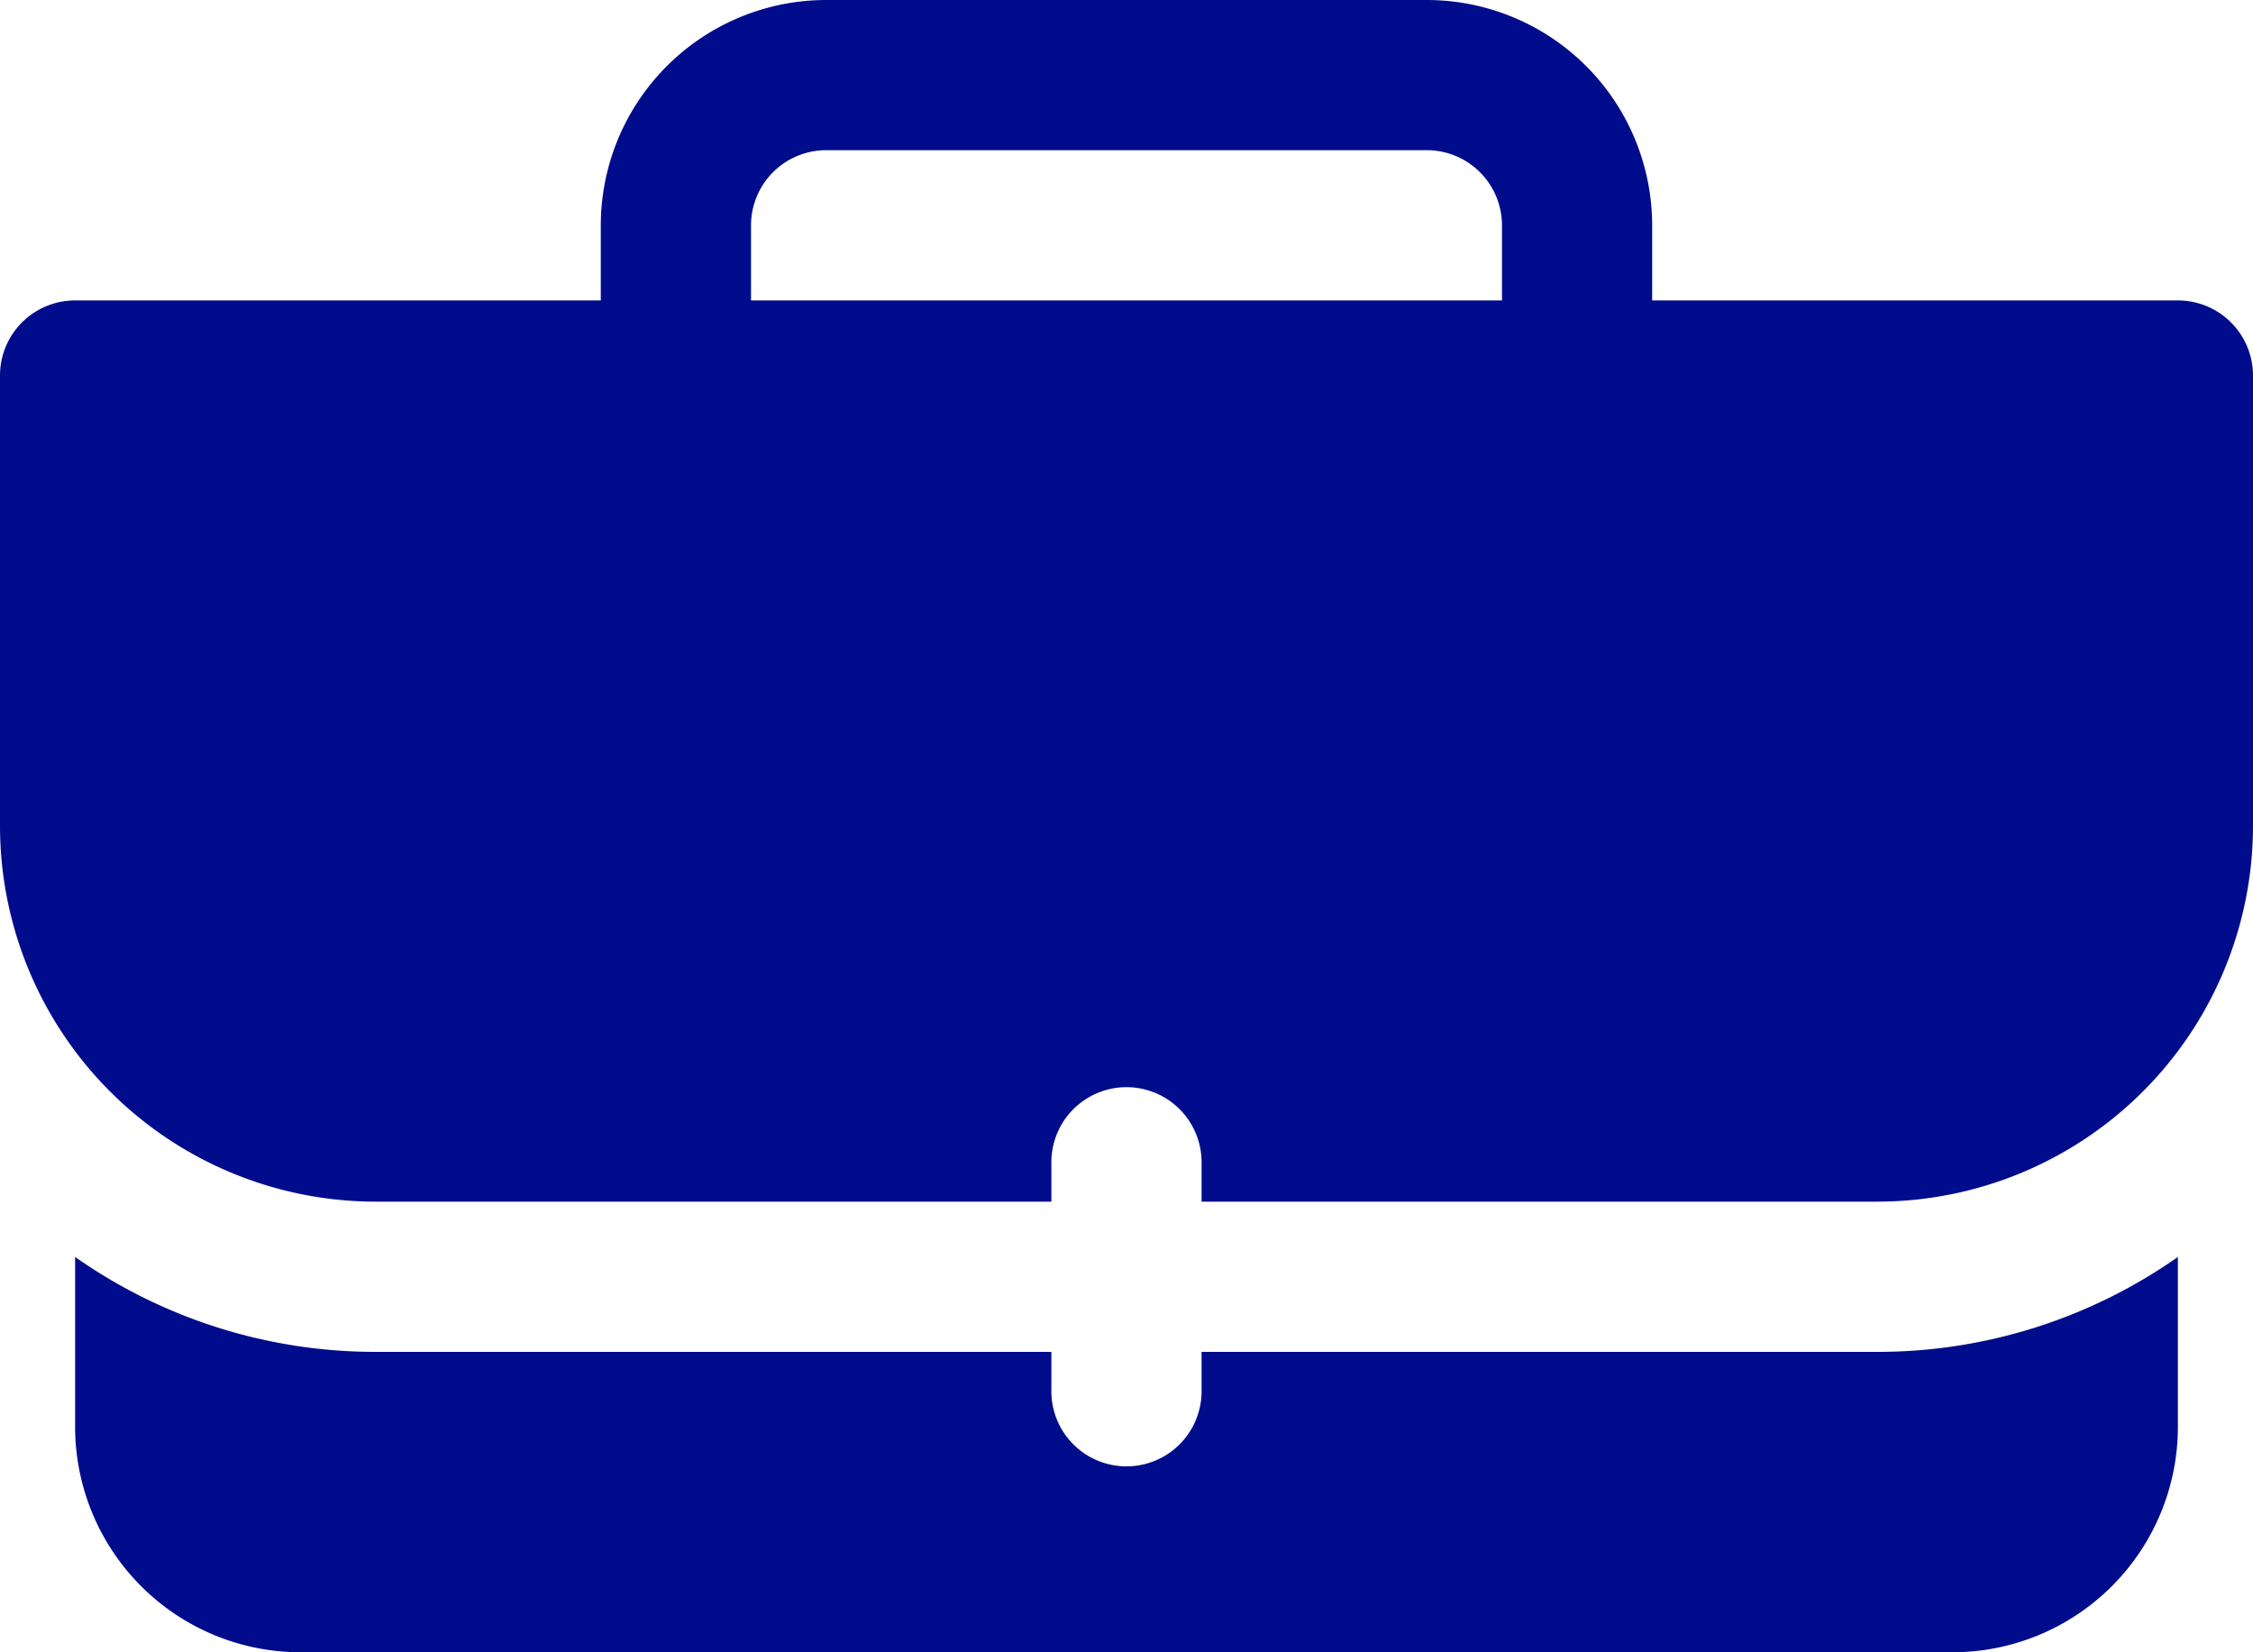 <?xml version="1.0" encoding="UTF-8" standalone="no"?><svg xmlns="http://www.w3.org/2000/svg" xmlns:xlink="http://www.w3.org/1999/xlink" fill="#000c8b" height="375.5" preserveAspectRatio="xMidYMid meet" version="1" viewBox="-0.0 0.0 512.0 375.5" width="512" zoomAndPan="magnify"><g id="change1_1"><path d="M494.93,68.27H375.46V51.2A51.25,51.25,0,0,0,324.26,0H187.73a51.26,51.26,0,0,0-51.2,51.2V68.27H17.07A17.06,17.06,0,0,0,0,85.33v102.4a85.43,85.43,0,0,0,85.33,85.33h153.6v-8.53a17.07,17.07,0,1,1,34.13,0v8.53h153.6A85.44,85.44,0,0,0,512,187.73V85.33A17.07,17.07,0,0,0,494.93,68.27ZM170.67,51.2a17.08,17.08,0,0,1,17.06-17.07H324.26A17.09,17.09,0,0,1,341.33,51.2V68.27H170.67Z" fill="inherit"/></g><g id="change1_2"><path d="M273.06,307.2v8.53a17.07,17.07,0,1,1-34.13,0V307.2H85.33a118.69,118.69,0,0,1-68.26-21.57v38.63a51.25,51.25,0,0,0,51.2,51.2H443.73a51.25,51.25,0,0,0,51.2-51.2V285.63a118.7,118.7,0,0,1-68.27,21.57Z" fill="inherit"/></g></svg>